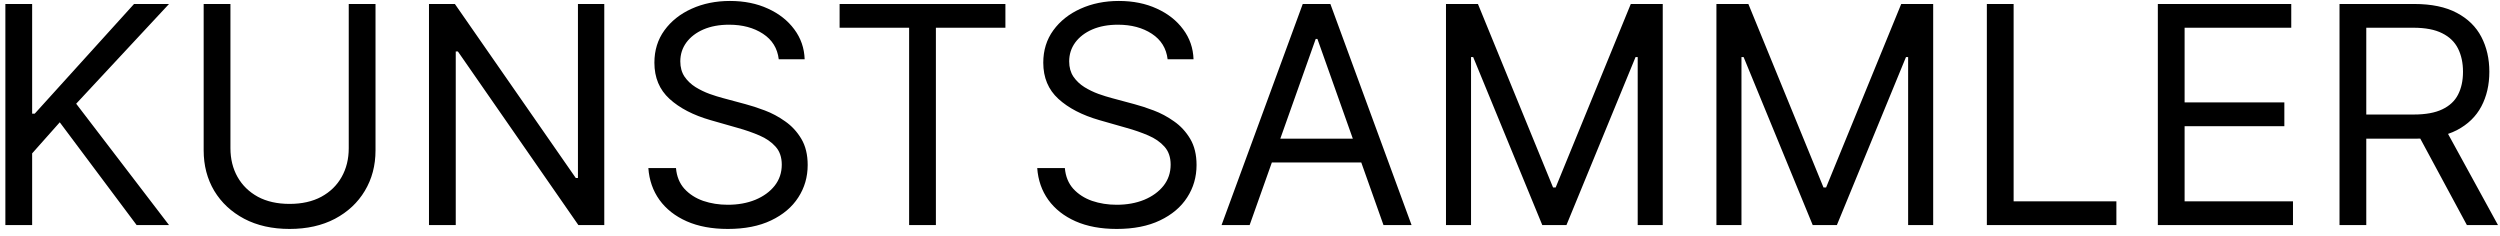 <svg width="350" height="33" viewBox="0 0 350 33" fill="none" xmlns="http://www.w3.org/2000/svg">
<path d="M0.752 31.508V0.558H4.5V15.912H4.862L18.766 0.558H23.662L10.665 14.521L23.662 31.508H19.128L8.368 17.121L4.5 21.473V31.508H0.752ZM48.824 0.558H52.572V21.05C52.572 23.166 52.074 25.055 51.076 26.717C50.089 28.369 48.693 29.674 46.89 30.631C45.087 31.578 42.971 32.052 40.543 32.052C38.115 32.052 35.999 31.578 34.196 30.631C32.392 29.674 30.992 28.369 29.994 26.717C29.007 25.055 28.513 23.166 28.513 21.05V0.558H32.261V20.748C32.261 22.259 32.594 23.604 33.259 24.783C33.924 25.951 34.871 26.873 36.1 27.548C37.339 28.213 38.82 28.546 40.543 28.546C42.266 28.546 43.747 28.213 44.986 27.548C46.225 26.873 47.172 25.951 47.827 24.783C48.492 23.604 48.824 22.259 48.824 20.748V0.558ZM84.599 0.558V31.508H80.972L64.107 7.207H63.805V31.508H60.057V0.558H63.684L80.61 24.919H80.912V0.558H84.599ZM109.025 8.295C108.843 6.764 108.108 5.575 106.818 4.729C105.529 3.882 103.947 3.459 102.073 3.459C100.703 3.459 99.504 3.681 98.476 4.124C97.459 4.567 96.663 5.177 96.088 5.953C95.524 6.728 95.242 7.61 95.242 8.597C95.242 9.424 95.439 10.134 95.832 10.728C96.235 11.313 96.748 11.801 97.373 12.194C97.998 12.577 98.653 12.894 99.338 13.146C100.023 13.388 100.652 13.585 101.227 13.736L104.37 14.582C105.176 14.793 106.073 15.086 107.06 15.458C108.058 15.831 109.01 16.34 109.916 16.985C110.833 17.619 111.589 18.436 112.183 19.433C112.778 20.43 113.075 21.654 113.075 23.105C113.075 24.778 112.637 26.289 111.76 27.639C110.894 28.989 109.624 30.062 107.952 30.858C106.289 31.654 104.269 32.052 101.892 32.052C99.675 32.052 97.756 31.694 96.134 30.979C94.522 30.264 93.252 29.266 92.326 27.987C91.409 26.707 90.89 25.221 90.769 23.529H94.638C94.739 24.697 95.131 25.664 95.817 26.43C96.512 27.186 97.388 27.75 98.446 28.123C99.514 28.485 100.663 28.667 101.892 28.667C103.322 28.667 104.607 28.435 105.745 27.971C106.884 27.498 107.786 26.843 108.45 26.007C109.115 25.161 109.448 24.173 109.448 23.045C109.448 22.017 109.161 21.181 108.586 20.536C108.012 19.891 107.257 19.367 106.32 18.965C105.383 18.561 104.37 18.209 103.282 17.907L99.474 16.819C97.056 16.123 95.141 15.131 93.731 13.841C92.32 12.552 91.615 10.864 91.615 8.779C91.615 7.046 92.084 5.535 93.021 4.245C93.968 2.945 95.237 1.938 96.829 1.223C98.431 0.497 100.219 0.134 102.194 0.134C104.189 0.134 105.962 0.492 107.514 1.207C109.065 1.913 110.294 2.88 111.201 4.109C112.118 5.338 112.601 6.734 112.652 8.295H109.025ZM117.544 3.882V0.558H140.757V3.882H131.025V31.508H127.277V3.882H117.544ZM163.467 8.295C163.286 6.764 162.55 5.575 161.261 4.729C159.971 3.882 158.389 3.459 156.516 3.459C155.145 3.459 153.946 3.681 152.919 4.124C151.901 4.567 151.105 5.177 150.531 5.953C149.967 6.728 149.685 7.61 149.685 8.597C149.685 9.424 149.881 10.134 150.274 10.728C150.677 11.313 151.191 11.801 151.816 12.194C152.44 12.577 153.095 12.894 153.78 13.146C154.465 13.388 155.095 13.585 155.669 13.736L158.813 14.582C159.619 14.793 160.515 15.086 161.503 15.458C162.5 15.831 163.452 16.34 164.359 16.985C165.276 17.619 166.031 18.436 166.626 19.433C167.22 20.43 167.517 21.654 167.517 23.105C167.517 24.778 167.079 26.289 166.203 27.639C165.336 28.989 164.067 30.062 162.394 30.858C160.732 31.654 158.712 32.052 156.334 32.052C154.118 32.052 152.198 31.694 150.576 30.979C148.964 30.264 147.695 29.266 146.768 27.987C145.851 26.707 145.332 25.221 145.211 23.529H149.08C149.181 24.697 149.574 25.664 150.259 26.43C150.954 27.186 151.831 27.75 152.889 28.123C153.957 28.485 155.105 28.667 156.334 28.667C157.765 28.667 159.049 28.435 160.188 27.971C161.326 27.498 162.228 26.843 162.893 26.007C163.558 25.161 163.89 24.173 163.89 23.045C163.89 22.017 163.603 21.181 163.029 20.536C162.455 19.891 161.699 19.367 160.762 18.965C159.825 18.561 158.813 18.209 157.725 17.907L153.916 16.819C151.498 16.123 149.584 15.131 148.173 13.841C146.763 12.552 146.058 10.864 146.058 8.779C146.058 7.046 146.526 5.535 147.463 4.245C148.41 2.945 149.68 1.938 151.272 1.223C152.873 0.497 154.662 0.134 156.636 0.134C158.631 0.134 160.404 0.492 161.956 1.207C163.508 1.913 164.737 2.88 165.643 4.109C166.56 5.338 167.044 6.734 167.094 8.295H163.467ZM174.949 31.508H171.02L182.384 0.558H186.253L197.618 31.508H193.688L184.44 5.454H184.198L174.949 31.508ZM176.4 19.418H192.238V22.743H176.4V19.418ZM202.438 0.558H206.912L217.43 26.249H217.793L228.311 0.558H232.784V31.508H229.278V7.993H228.976L219.304 31.508H215.919L206.247 7.993H205.945V31.508H202.438V0.558ZM240.299 0.558H244.772L255.29 26.249H255.653L266.171 0.558H270.645V31.508H267.138V7.993H266.836L257.164 31.508H253.779L244.107 7.993H243.805V31.508H240.299V0.558ZM278.159 31.508V0.558H281.907V28.183H296.294V31.508H278.159ZM302.097 31.508V0.558H320.776V3.882H305.845V14.34H319.809V17.665H305.845V28.183H321.018V31.508H302.097ZM327.532 31.508V0.558H337.989C340.407 0.558 342.392 0.971 343.944 1.797C345.495 2.613 346.644 3.736 347.389 5.167C348.135 6.598 348.508 8.225 348.508 10.048C348.508 11.872 348.135 13.489 347.389 14.899C346.644 16.31 345.5 17.418 343.959 18.224C342.417 19.02 340.448 19.418 338.05 19.418H329.587V16.033H337.929C339.581 16.033 340.911 15.791 341.919 15.307C342.936 14.824 343.672 14.139 344.125 13.252C344.588 12.355 344.82 11.287 344.82 10.048C344.82 8.809 344.588 7.726 344.125 6.799C343.662 5.872 342.921 5.157 341.903 4.653C340.886 4.139 339.541 3.882 337.868 3.882H331.279V31.508H327.532ZM342.1 17.604L349.717 31.508H345.364L337.868 17.604H342.1Z" fill="black"/>
</svg>
